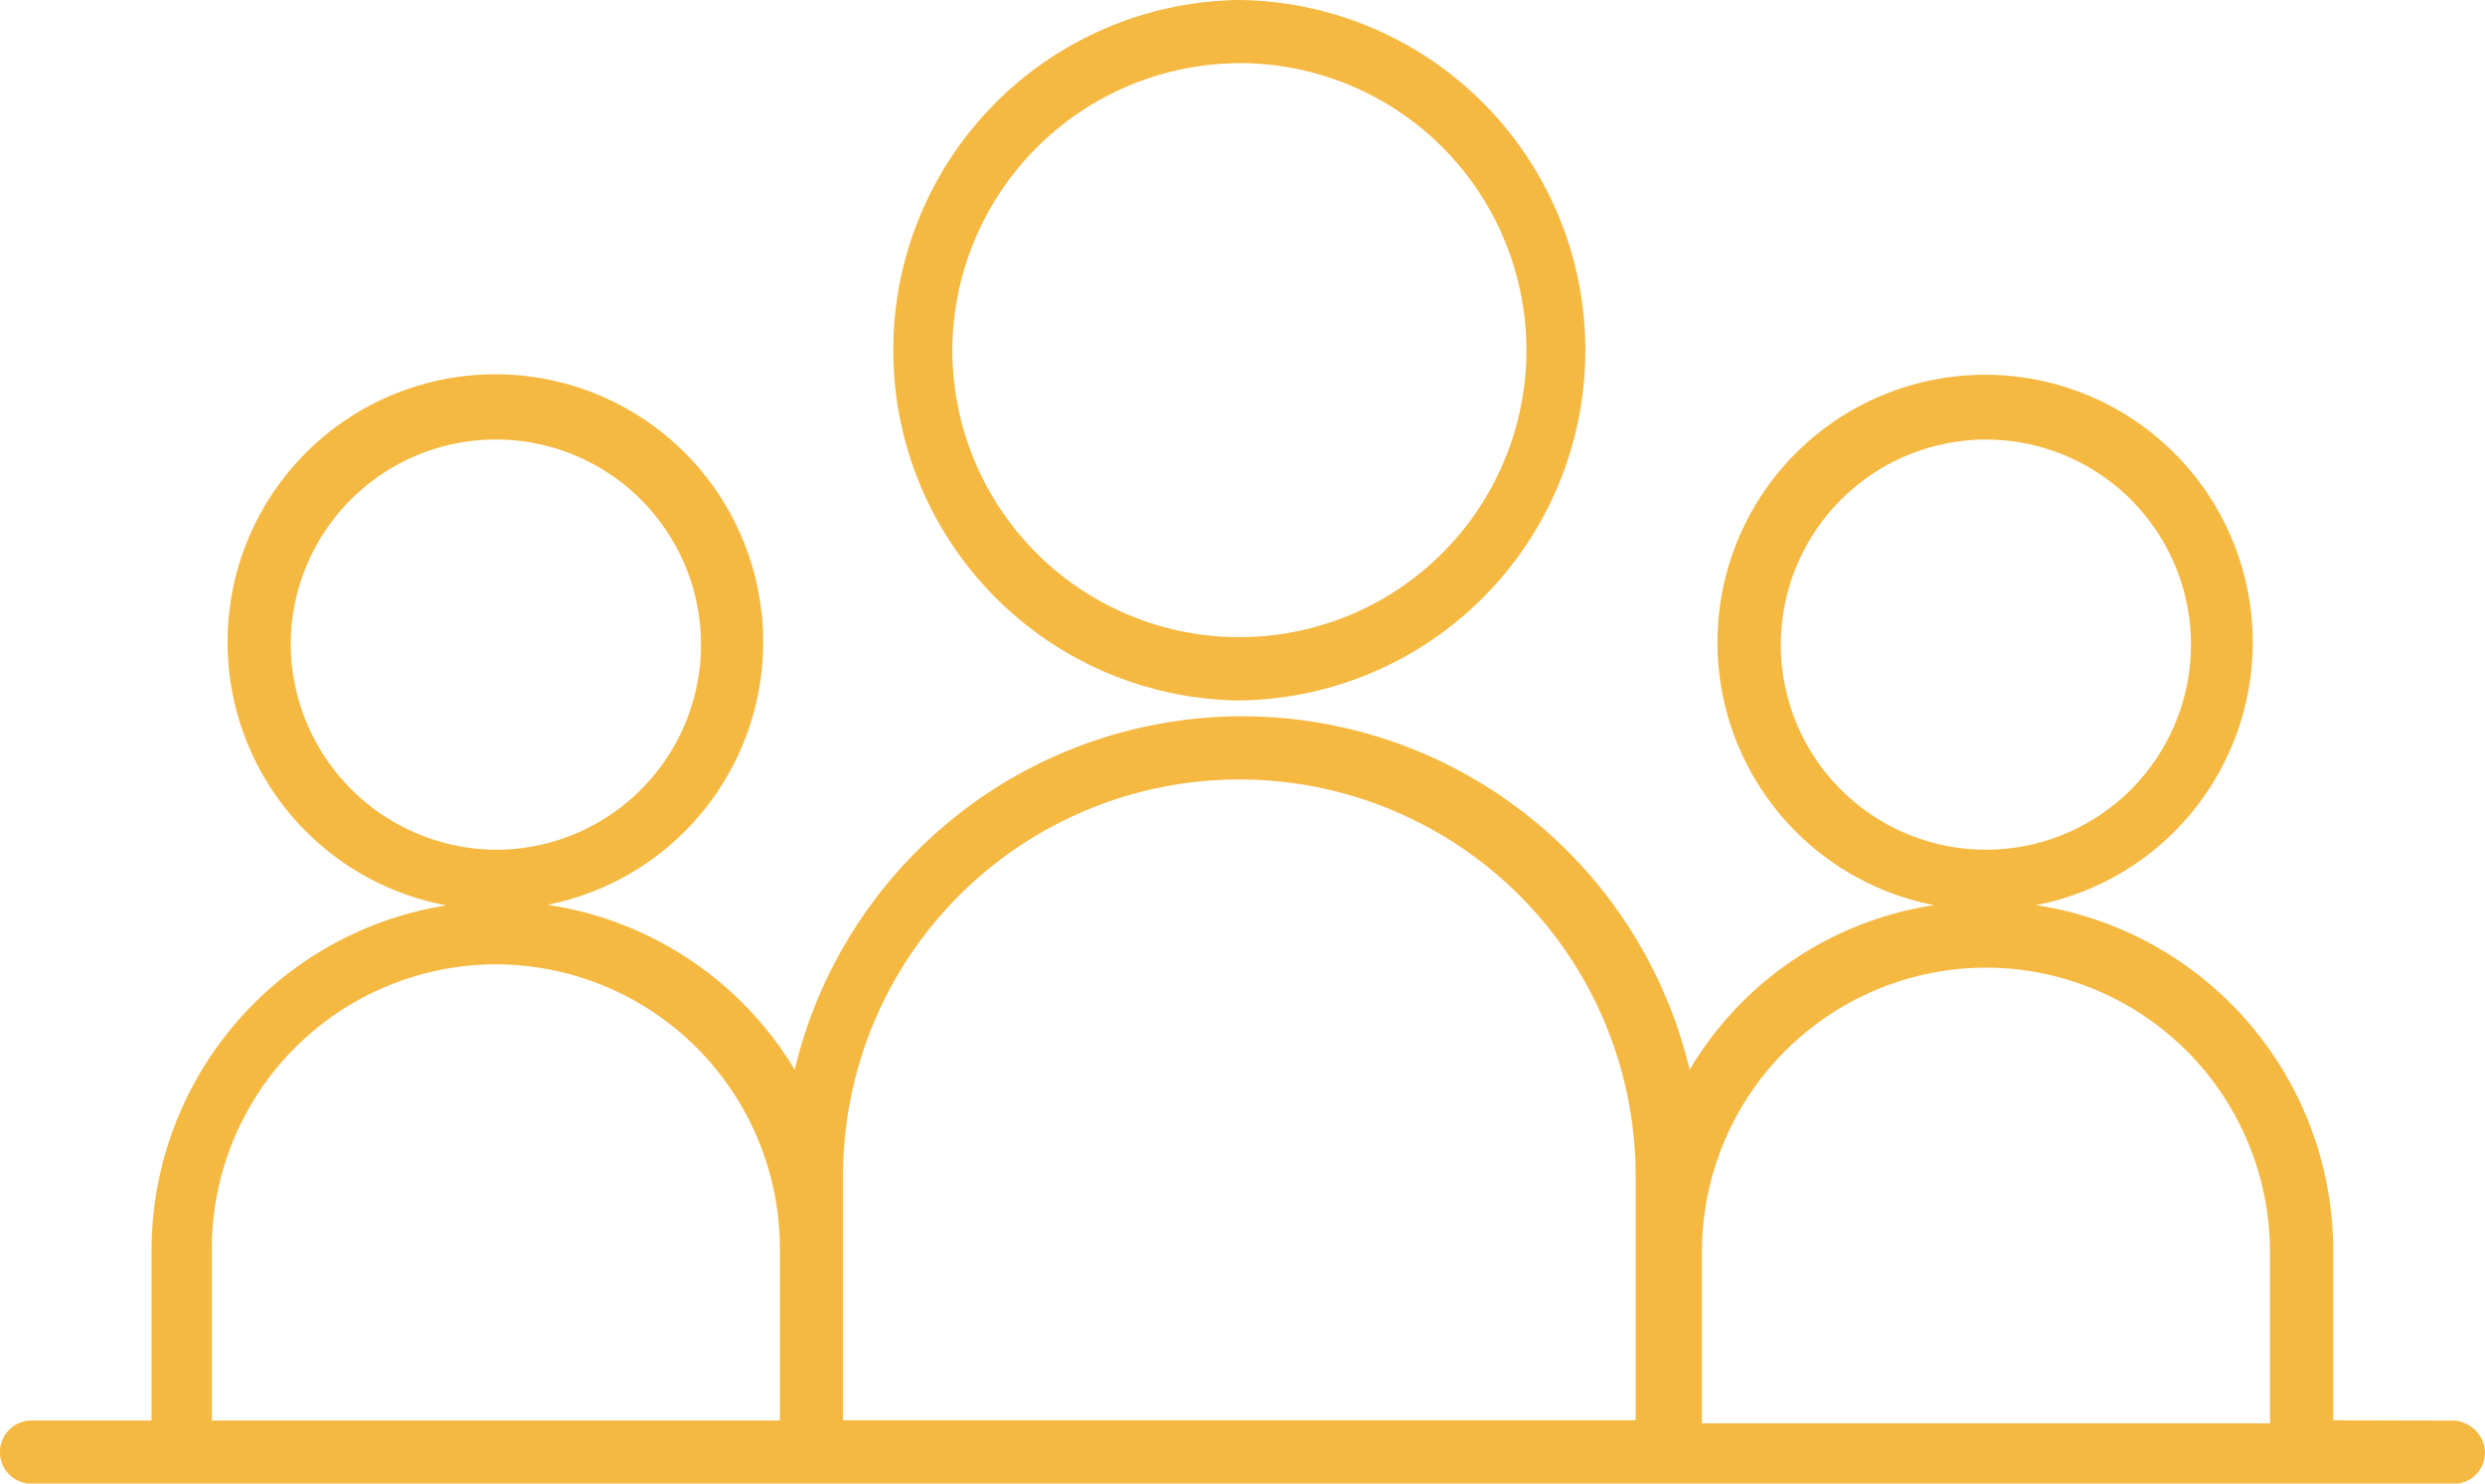 <svg xmlns="http://www.w3.org/2000/svg" xmlns:xlink="http://www.w3.org/1999/xlink" width="43.695" height="26.087" viewBox="0 0 43.695 26.087">
  <defs>
    <clipPath id="clip-path">
      <rect id="Rectangle_1548" data-name="Rectangle 1548" width="43.695" height="26.087" fill="#f5b841"/>
    </clipPath>
  </defs>
  <g id="trades-_-team-members" data-name="trades-&amp;-team-members" transform="translate(0)">
    <g id="Group_6912" data-name="Group 6912" transform="translate(0 0)" clip-path="url(#clip-path)">
      <path id="Path_1053" data-name="Path 1053" d="M40.462,12.317h.017A6.159,6.159,0,0,0,40.48,0h0a6.159,6.159,0,0,0-.017,12.317M35.429,6.159a5.067,5.067,0,0,1,5.048-5.048h.108a5.047,5.047,0,1,1-5.155,5.048" transform="translate(-18.684 0)" fill="#f5b841"/>
      <path id="Path_1054" data-name="Path 1054" d="M43.192,32.823l-2.166-.005V29.8A6.148,6.148,0,0,0,35.8,23.759a4.706,4.706,0,1,0-1.79,0,6.045,6.045,0,0,0-4.3,2.894,8.088,8.088,0,0,0-15.736,0,6.122,6.122,0,0,0-4.351-2.9,4.709,4.709,0,1,0-1.773.01A6.147,6.147,0,0,0,2.665,29.8v3.021H.556a.556.556,0,1,0,0,1.113H43.149a.542.542,0,0,0,.376-.151.562.562,0,0,0,.17-.417.586.586,0,0,0-.5-.539M5.112,19.179a3.607,3.607,0,1,1,3.607,3.606,3.632,3.632,0,0,1-3.607-3.606M34.92,15.572a3.606,3.606,0,1,1-3.607,3.607,3.611,3.611,0,0,1,3.607-3.607m0,9.286a5,5,0,0,1,4.994,4.994v3.02H29.926v-3.02a5,5,0,0,1,4.994-4.994m-6.159,3.659v4.3H14.824v-4.3a6.968,6.968,0,1,1,13.936,0M8.719,24.8A5,5,0,0,1,13.713,29.8v3.021H3.725V29.8A5,5,0,0,1,8.719,24.8" transform="translate(0 -7.843)" fill="#f5b841"/>
    </g>
  </g>
</svg>
